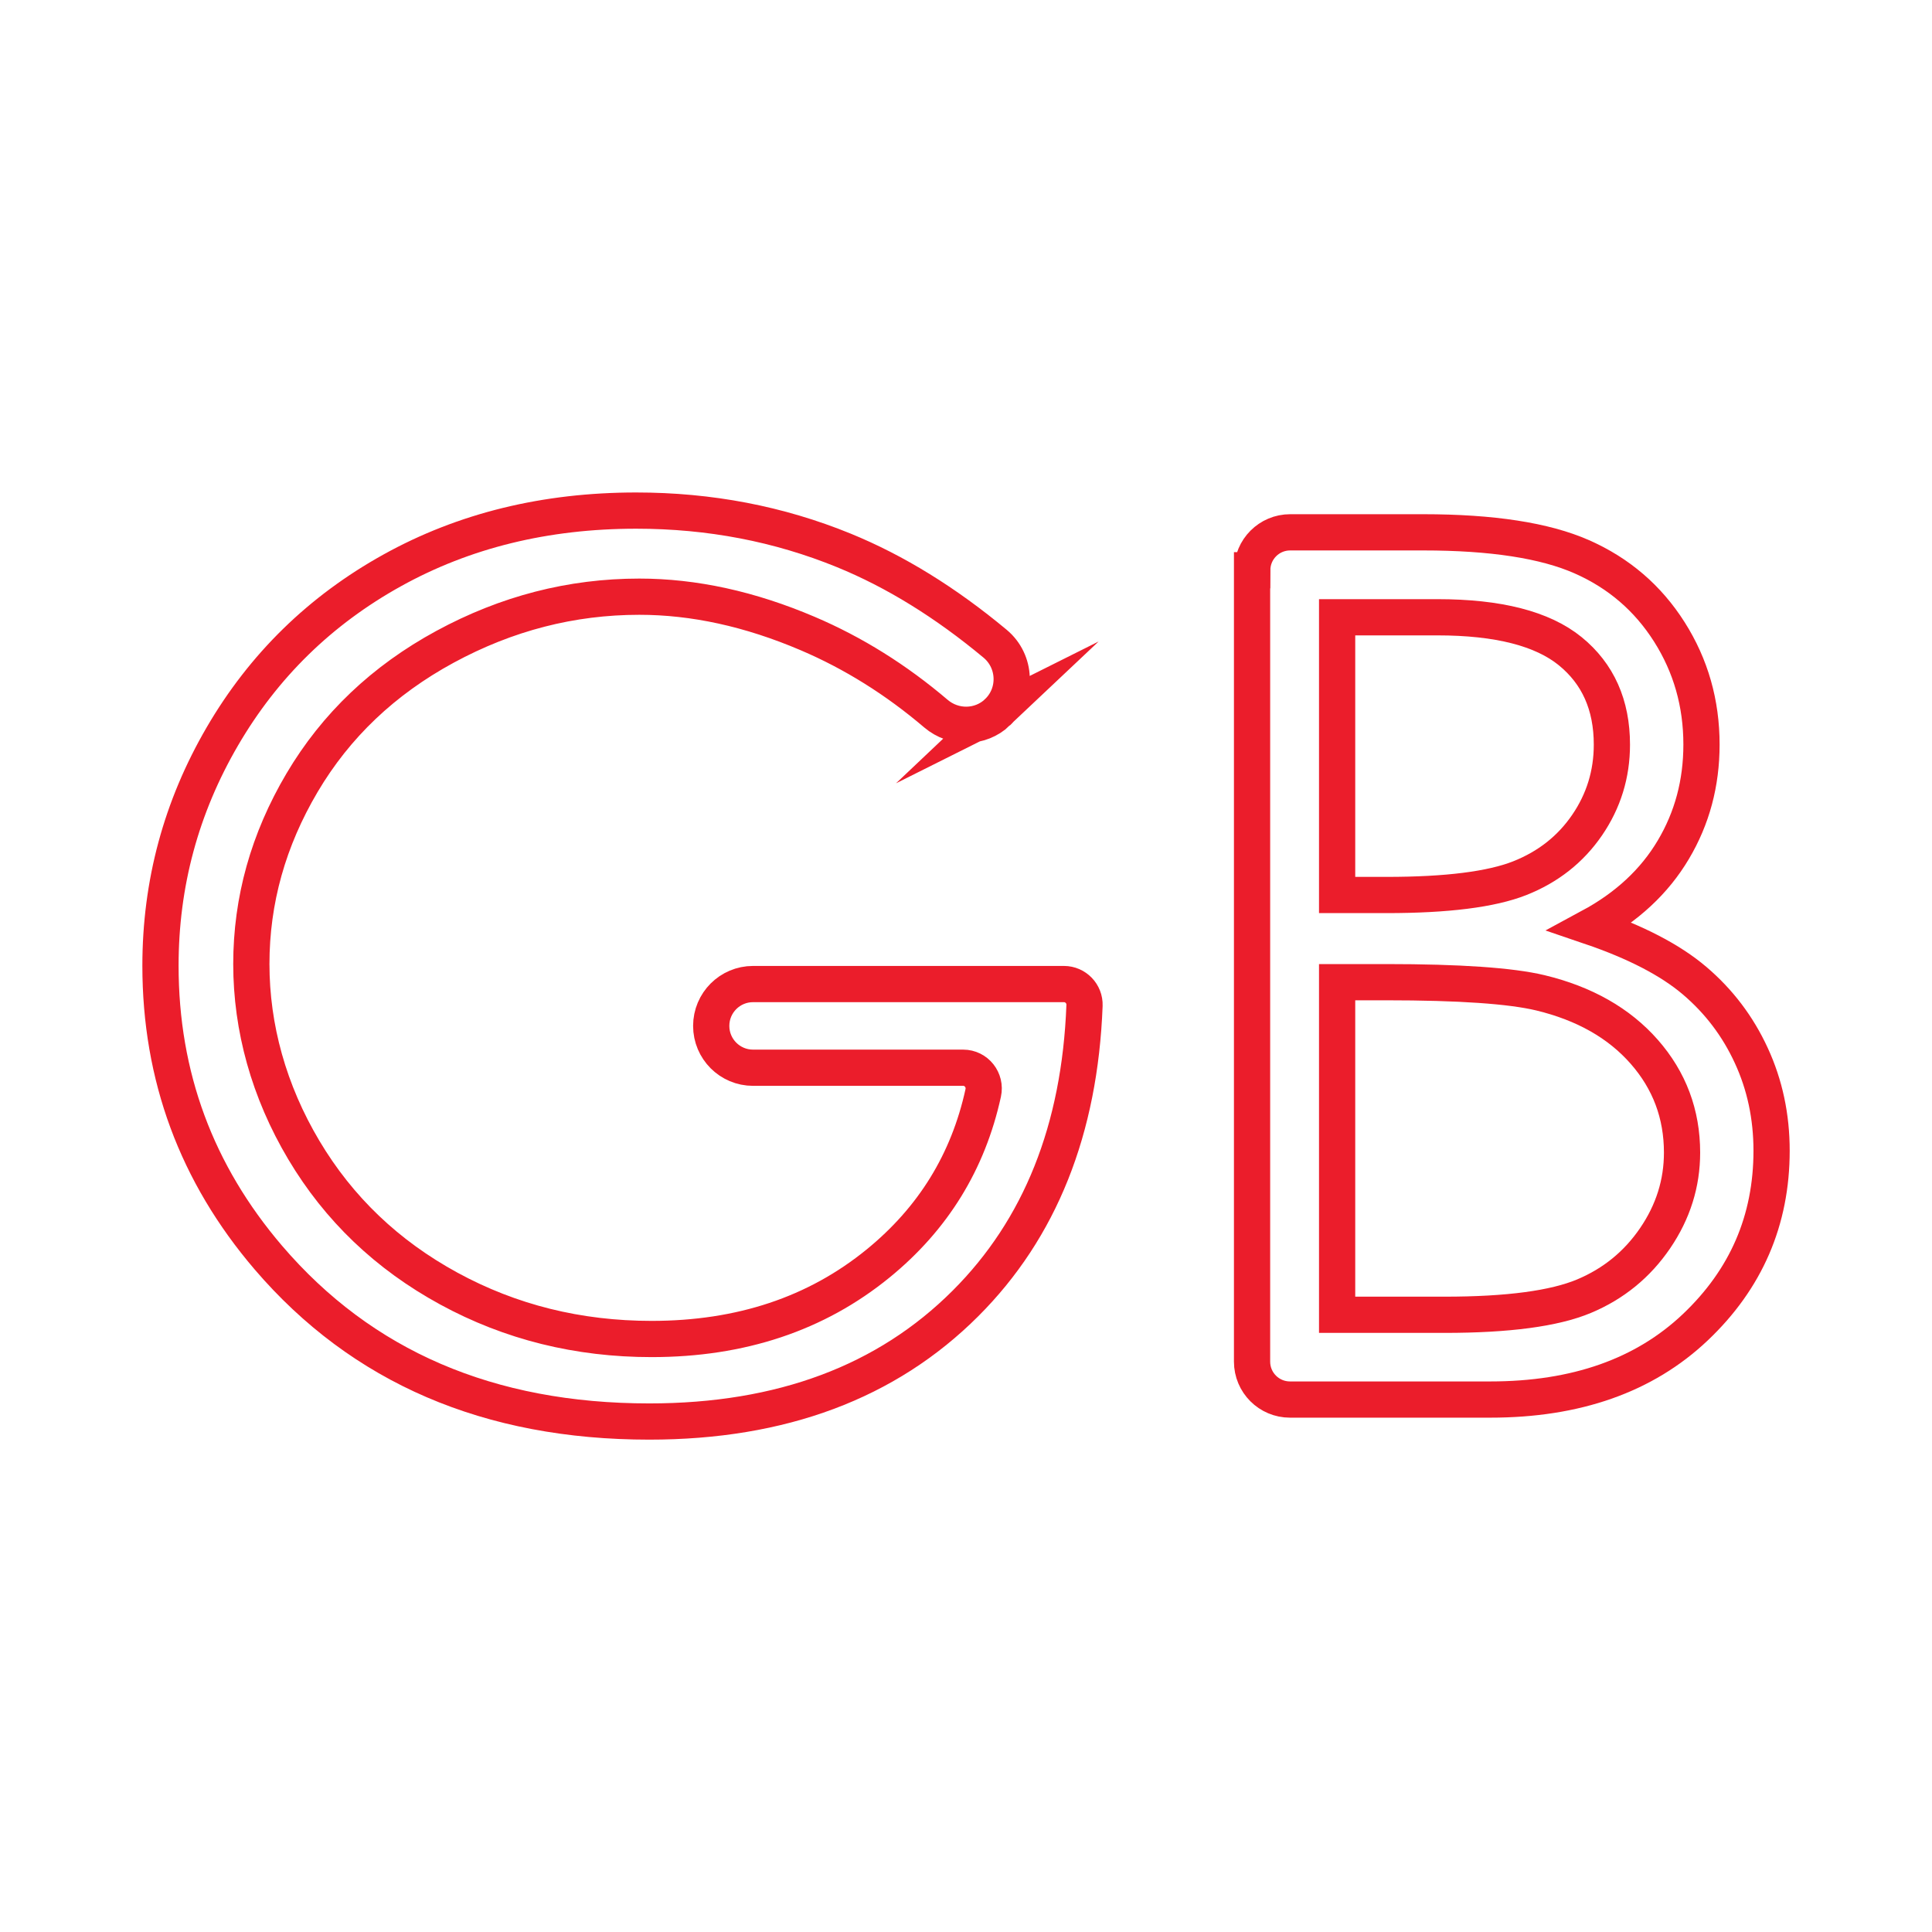 <?xml version="1.0" encoding="UTF-8"?>
<svg id="Layer_1" xmlns="http://www.w3.org/2000/svg" version="1.1" viewBox="0 0 320 320">
  <!-- Generator: Adobe Illustrator 29.7.1, SVG Export Plug-In . SVG Version: 2.1.1 Build 8)  -->
  <defs>
    <style>
      .st0 {
        fill: none;
        stroke: #eb1d2b;
        stroke-miterlimit: 10;
        stroke-width: 6px;
      }
    </style>
  </defs>
  <path class="st0" d="M207.41,94.45c0-3.47,2.81-6.28,6.28-6.28h22.04c11.39,0,20.15,1.35,26.27,4.05,6.12,2.7,10.95,6.85,14.5,12.45,3.55,5.6,5.32,11.82,5.32,18.65,0,6.38-1.55,12.19-4.67,17.43-3.11,5.24-7.68,9.49-13.7,12.74,7.46,2.54,13.21,5.52,17.23,8.94,4.02,3.42,7.16,7.55,9.39,12.4,2.24,4.85,3.36,10.11,3.36,15.77,0,11.52-4.22,21.27-12.65,29.25-8.43,7.98-19.74,11.96-33.94,11.96h-33.18c-3.47,0-6.28-2.81-6.28-6.28V94.45ZM221.47,102.24v46h8.22c9.98,0,17.32-.93,22.02-2.78,4.7-1.86,8.42-4.79,11.16-8.79,2.74-4,4.11-8.45,4.11-13.33,0-6.58-2.3-11.73-6.9-15.48-4.6-3.74-11.92-5.62-21.97-5.62h-16.64ZM221.47,162.69v55.08h17.8c10.5,0,18.19-1.03,23.09-3.08,4.89-2.05,8.82-5.26,11.79-9.62,2.97-4.36,4.45-9.08,4.45-14.16,0-6.38-2.09-11.95-6.26-16.7-4.17-4.75-9.91-8.01-17.21-9.77-4.89-1.17-13.41-1.76-25.54-1.76h-8.12Z"/>
  <path class="st0" d="M165.22,117.98h0c-2.84,2.69-7.23,2.75-10.2.22-6.6-5.62-13.69-10.05-21.25-13.27-9.54-4.07-18.83-6.1-27.88-6.1-11.26,0-21.99,2.77-32.18,8.3-10.19,5.53-18.08,13.04-23.68,22.51-5.6,9.47-8.4,19.48-8.4,30.03s2.9,21.08,8.69,30.81c5.79,9.73,13.8,17.38,24.02,22.95,10.22,5.57,21.42,8.35,33.59,8.35,14.78,0,27.28-4.17,37.5-12.5,9.13-7.44,14.93-16.86,17.42-28.25.47-2.14-1.13-4.18-3.32-4.18h-34.8c-3.83,0-6.93-3.1-6.93-6.93h0c0-3.83,3.1-6.93,6.93-6.93h51.49c1.93,0,3.48,1.61,3.41,3.54-.78,20.54-7.35,36.99-19.7,49.34-13.05,13.05-30.52,19.58-52.39,19.58-26.56,0-47.59-9.05-63.09-27.15-11.91-13.93-17.87-30.04-17.87-48.34,0-13.61,3.42-26.27,10.25-37.99s16.21-20.88,28.12-27.49c11.91-6.61,25.39-9.91,40.43-9.91,12.17,0,23.63,2.2,34.38,6.59,8.52,3.48,16.87,8.64,25.06,15.46,3.5,2.92,3.69,8.24.38,11.37Z"/>
</svg>